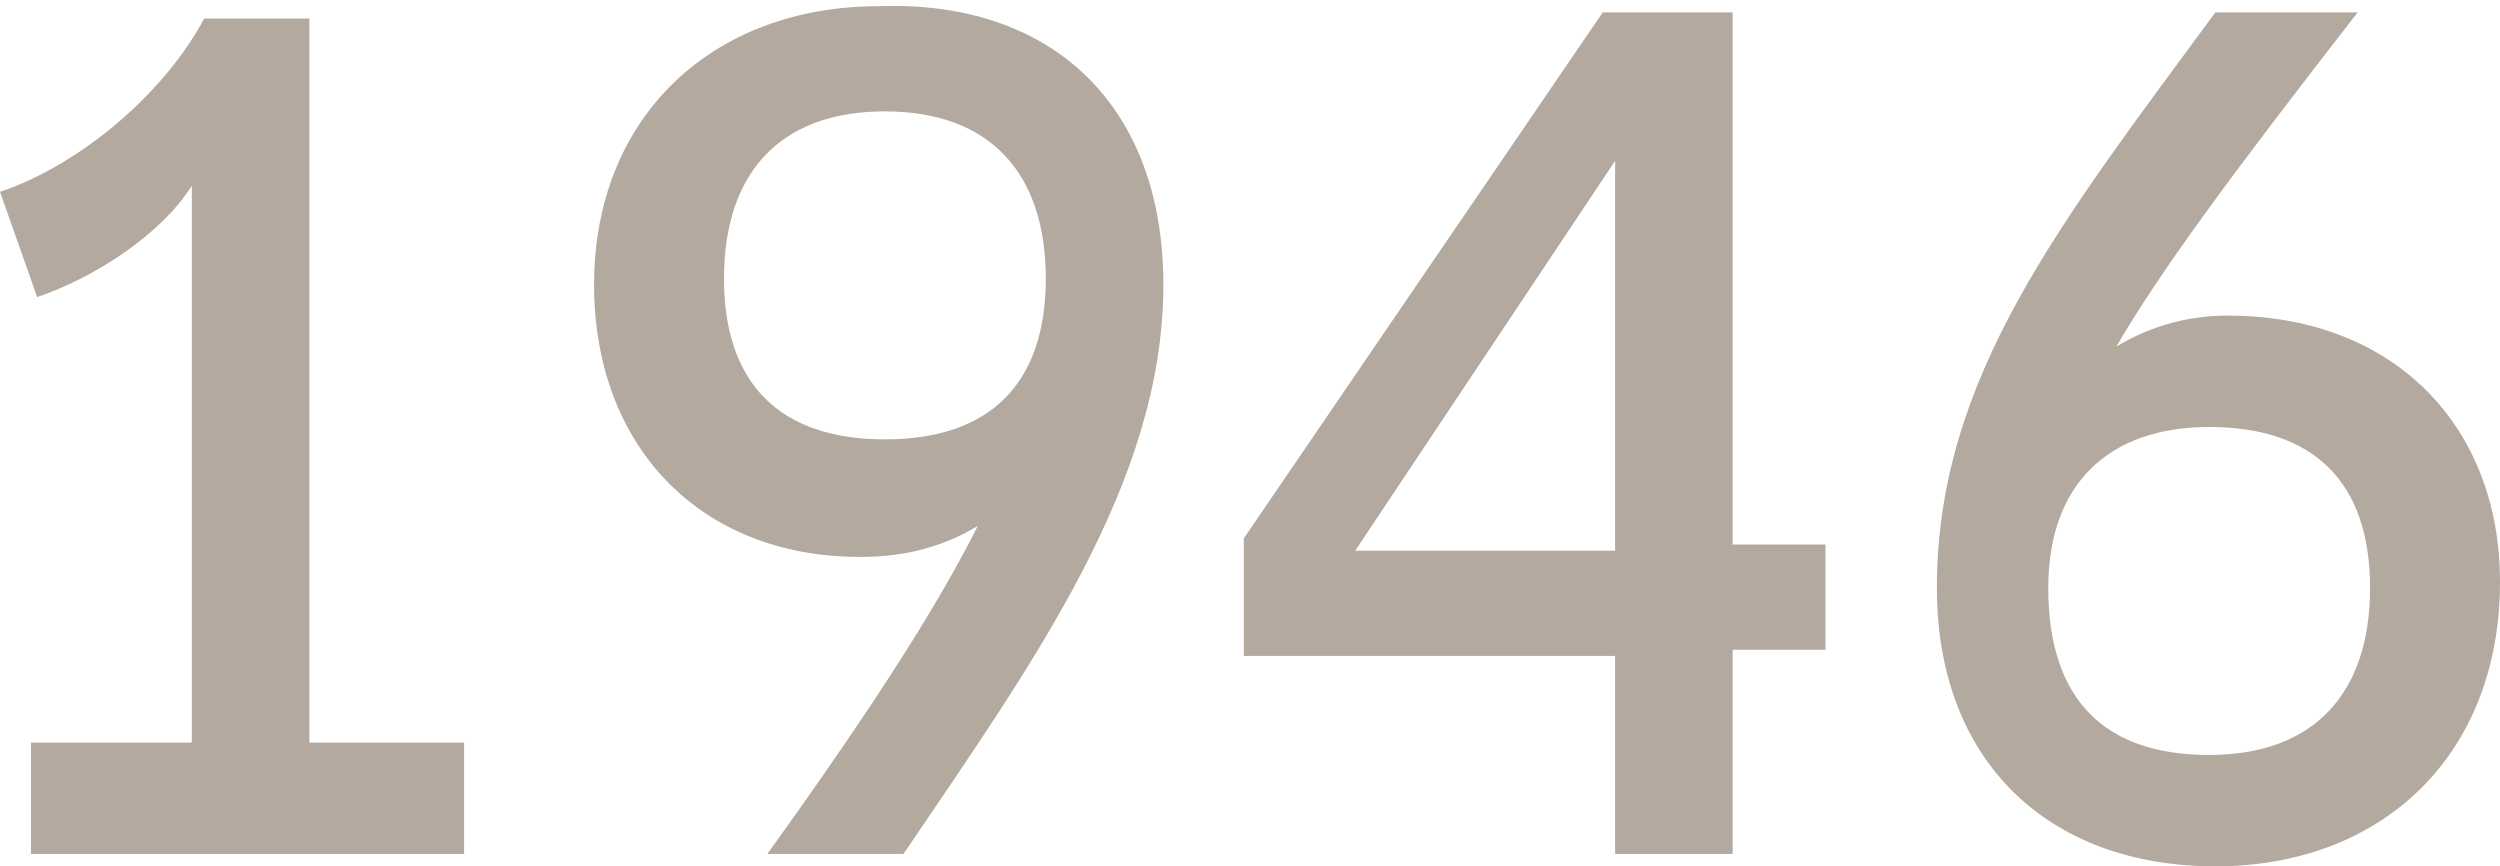 <?xml version="1.0" encoding="utf-8"?>
<!-- Generator: Adobe Illustrator 19.0.1, SVG Export Plug-In . SVG Version: 6.00 Build 0)  -->
<svg version="1.1" id="Layer_1" xmlns="http://www.w3.org/2000/svg" xmlns:xlink="http://www.w3.org/1999/xlink" x="0px" y="0px"
	 viewBox="0 0 40.4 14" style="enable-background:new 0 0 40.4 14;" xml:space="preserve">
<style type="text/css">
	.st0{fill:#D9D3CE;}
	.st1{fill:#FFFFFF;}
	.st2{fill:#34879E;}
	.st3{fill:#34ACB1;}
	.st4{fill:#B3A89E;}
	.st5{clip-path:url(#SVGID_2_);fill:none;stroke:#34889F;stroke-width:1.616;}
	.st6{fill:#34889F;}
	.st7{fill:#B4A99F;}
</style>
<g>
	<path class="st7" d="M7.5,12v1.8h-7V12h2.6V3C2.6,3.8,1.5,4.5,0.6,4.8L0,3.1c1.2-0.4,2.6-1.5,3.3-2.8H5V12H7.5z"/>
	<path class="st7" d="M18.8,4.6c0,3.2-2.1,6.1-4.2,9.2h-2.2c1.8-2.5,2.8-4.1,3.4-5.3c-0.5,0.3-1.1,0.5-1.9,0.5
		c-2.6,0-4.3-1.8-4.3-4.4c0-2.7,1.9-4.5,4.6-4.5C17,0,18.8,1.7,18.8,4.6z M16.9,4.5c0-1.7-0.9-2.7-2.6-2.7s-2.6,1-2.6,2.7
		c0,1.7,0.9,2.6,2.6,2.6S16.9,6.2,16.9,4.5z"/>
	<path class="st7" d="M28,10.6v3.2h-1.9v-3.2h-6V8.7l5.8-8.5H28v8.6h1.5v1.7H28z M26.1,2.6l-4.2,6.3h4.2V2.6z"/>
	<path class="st7" d="M40.4,9.4c0,2.8-1.9,4.6-4.6,4.6c-2.7,0-4.5-1.7-4.5-4.5c0-3.4,2-5.9,4.5-9.3h2.3c-2.1,2.7-3.2,4.2-3.9,5.4
		c0.5-0.3,1.1-0.5,1.8-0.5C38.7,5.1,40.4,6.9,40.4,9.4z M38.3,9.5c0-1.7-0.9-2.6-2.6-2.6c-1.6,0-2.6,0.9-2.6,2.6
		c0,1.8,0.9,2.7,2.6,2.7C37.4,12.2,38.3,11.2,38.3,9.5z"/>
</g>
</svg>
